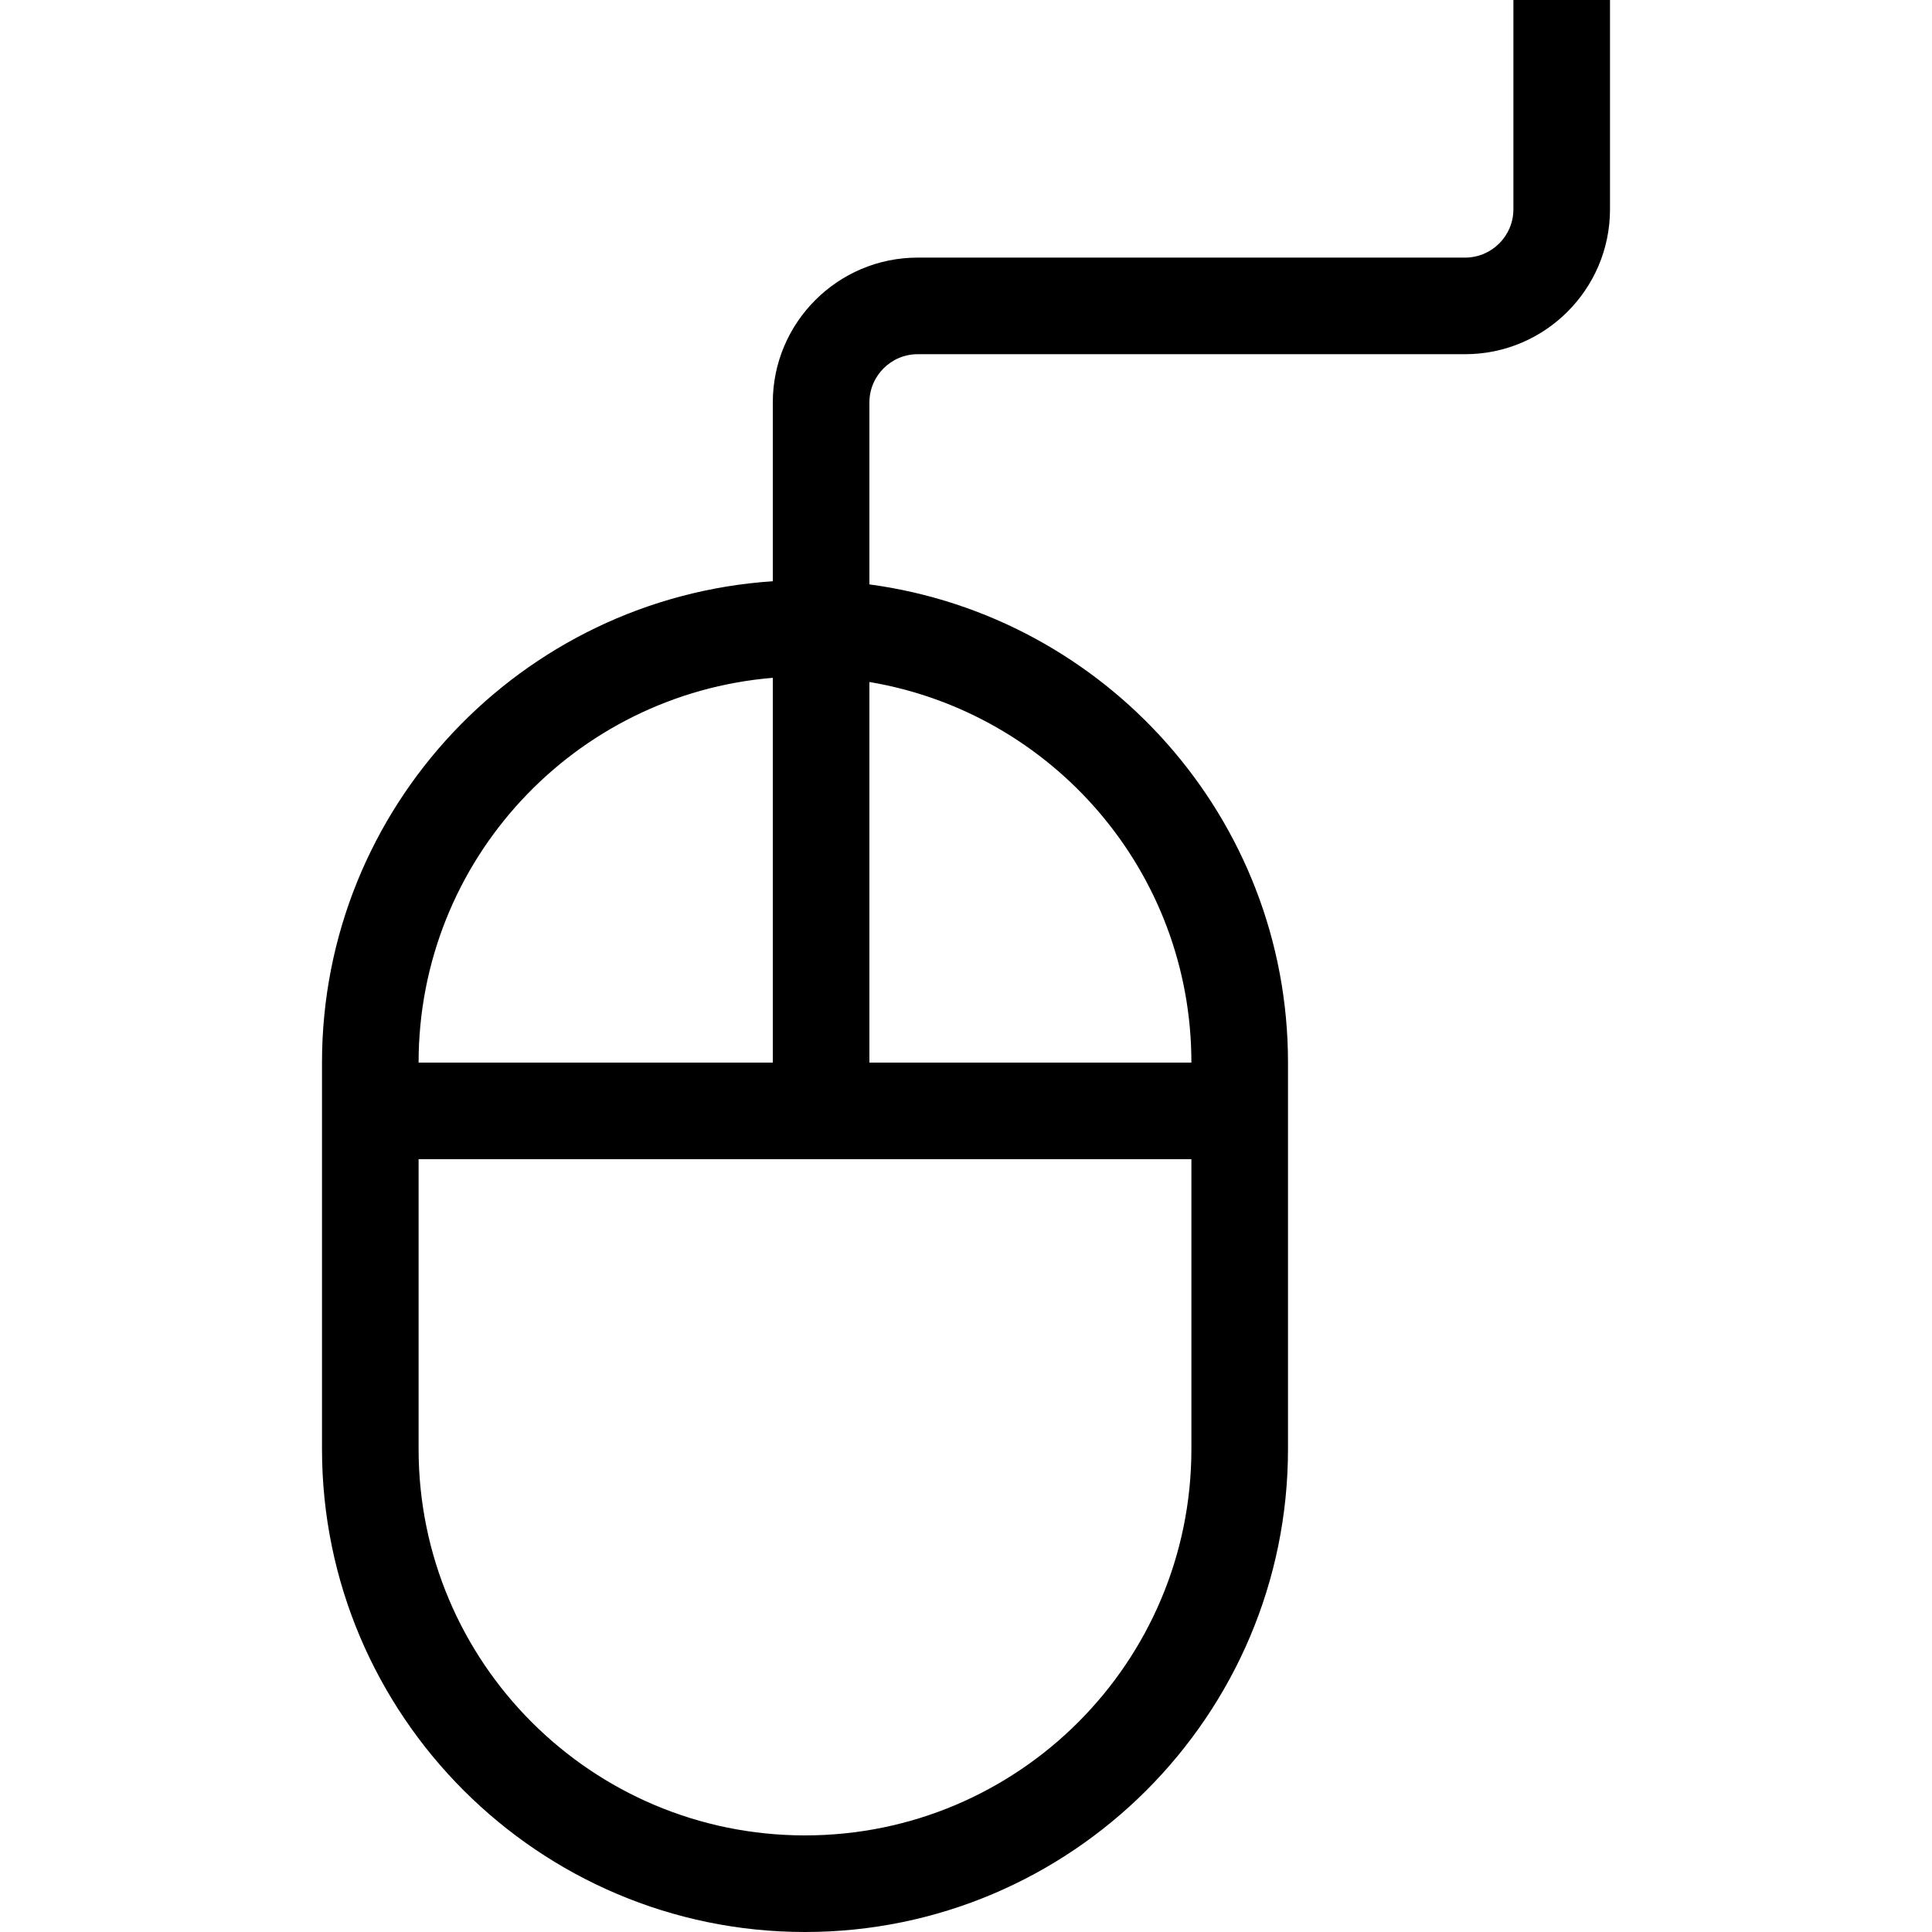<?xml version="1.0" encoding="iso-8859-1"?>
<!-- Uploaded to: SVG Repo, www.svgrepo.com, Generator: SVG Repo Mixer Tools -->
<svg fill="#000000" height="800px" width="800px" version="1.1" id="Layer_1" xmlns="http://www.w3.org/2000/svg" xmlns:xlink="http://www.w3.org/1999/xlink" 
	 viewBox="0 0 512 512" xml:space="preserve">
<g>
	<g>
		<path d="M401.067,0v55.467c0,7.057-5.743,12.8-12.8,12.8H243.2c-21.171,0-38.4,17.229-38.4,38.4v47.369
			c-66.603,4.42-119.467,59.87-119.467,127.565V384c0,70.579,57.421,128,128,128s128-57.421,128-128V281.6
			c0-64.777-48.41-118.34-110.933-126.729v-48.205c0-7.057,5.743-12.8,12.8-12.8h145.067c21.171,0,38.4-17.229,38.4-38.4V0H401.067z
			 M204.8,179.627V281.6h-93.867C110.933,227.925,152.252,183.979,204.8,179.627z M315.733,384c0,56.55-45.85,102.4-102.4,102.4
			c-56.55,0-102.4-45.85-102.4-102.4v-76.8h204.8V384z M315.733,281.6H230.4V180.736C278.81,188.877,315.733,230.878,315.733,281.6z
			"/>
	</g>
</g>
</svg>